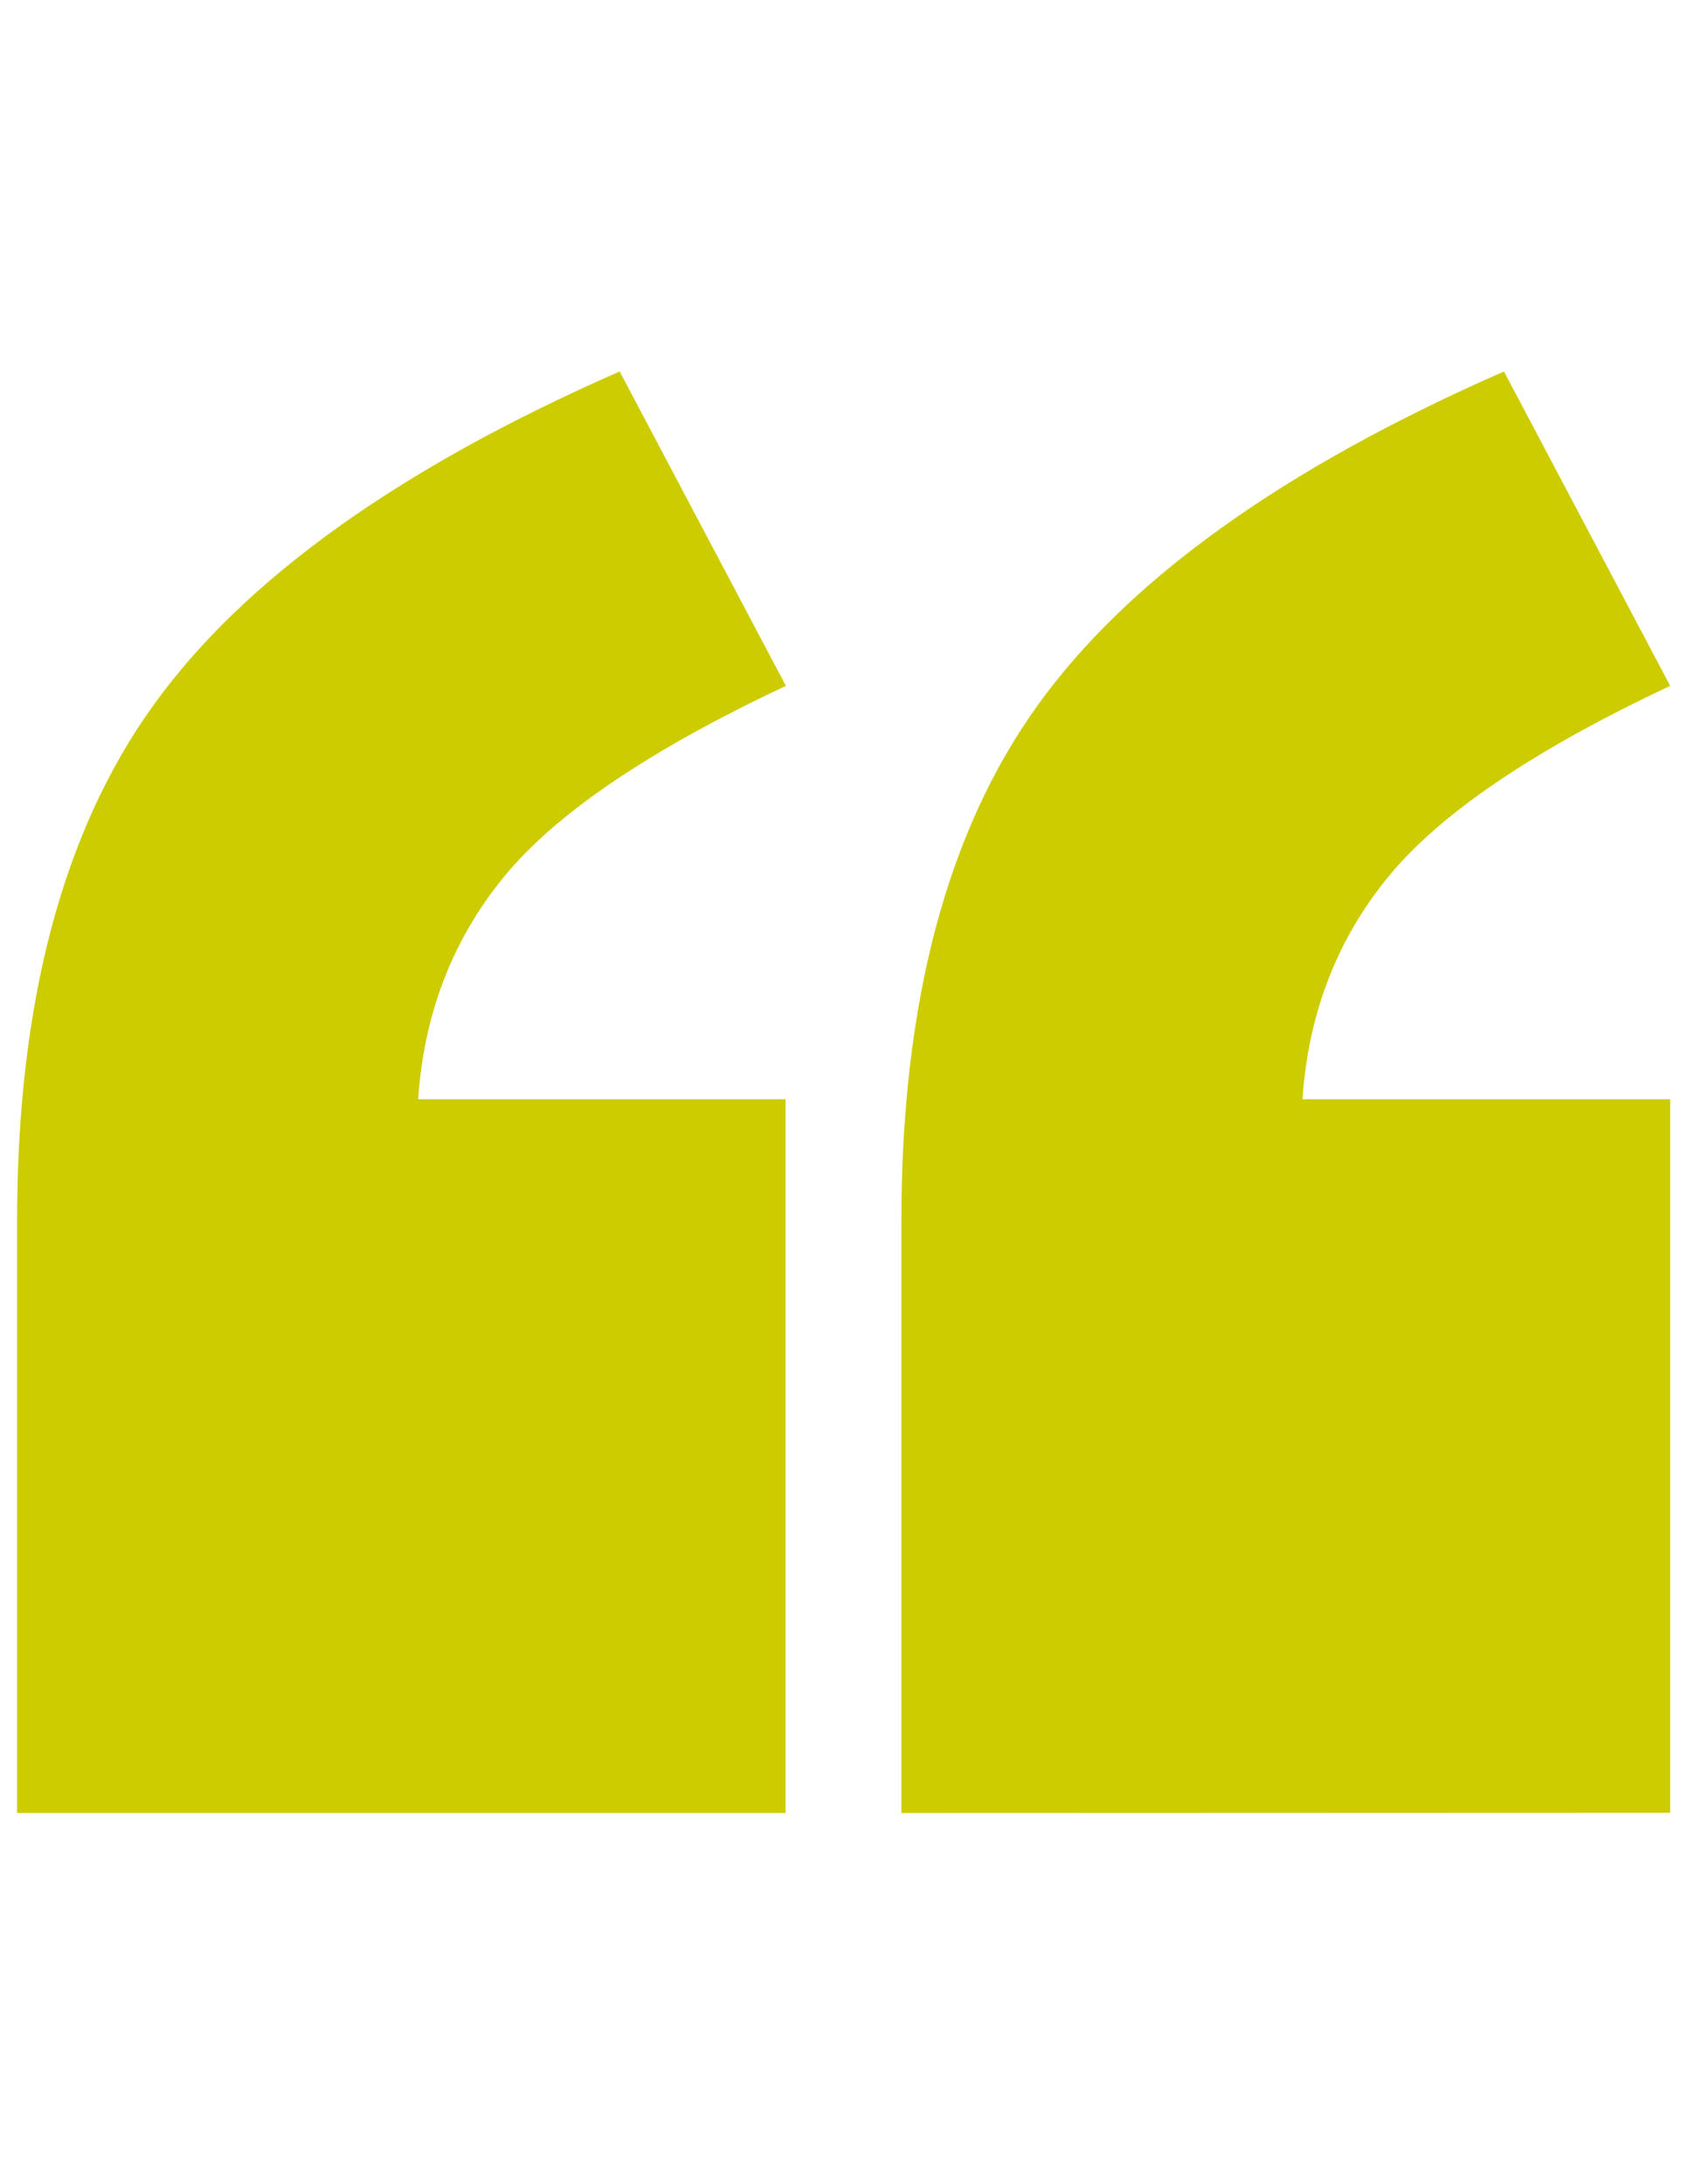 <?xml version="1.0" encoding="utf-8"?>
<!-- Generator: Adobe Illustrator 23.0.1, SVG Export Plug-In . SVG Version: 6.00 Build 0)  -->
<svg version="1.1" id="Ebene_1" xmlns="http://www.w3.org/2000/svg" xmlns:xlink="http://www.w3.org/1999/xlink" x="0px" y="0px"
	 viewBox="0 0 612 792" style="enable-background:new 0 0 612 792;" xml:space="preserve">
<style type="text/css">
	.st0{fill:#CCCC00;}
</style>
<g>
	<path class="st0" d="M285,657.3V398.6H151.7c2.1-31.2,12.6-58.2,31.4-81s52.8-45.8,102-68.9l-60.3-114
		c-79.9,35-136.4,75.4-169.2,121.1c-32.9,45.7-49.4,108-49.4,187v214.6H285V657.3z M605.9,657.3V398.6H472.5
		c2.1-31.2,12.6-58.2,31.4-81c18.8-22.8,52.8-45.8,102-68.9l-60.3-114c-79.9,35-136.4,75.4-169.2,121.1
		c-32.9,45.7-49.4,108-49.4,187v214.6L605.9,657.3L605.9,657.3z"/>
</g>
</svg>
